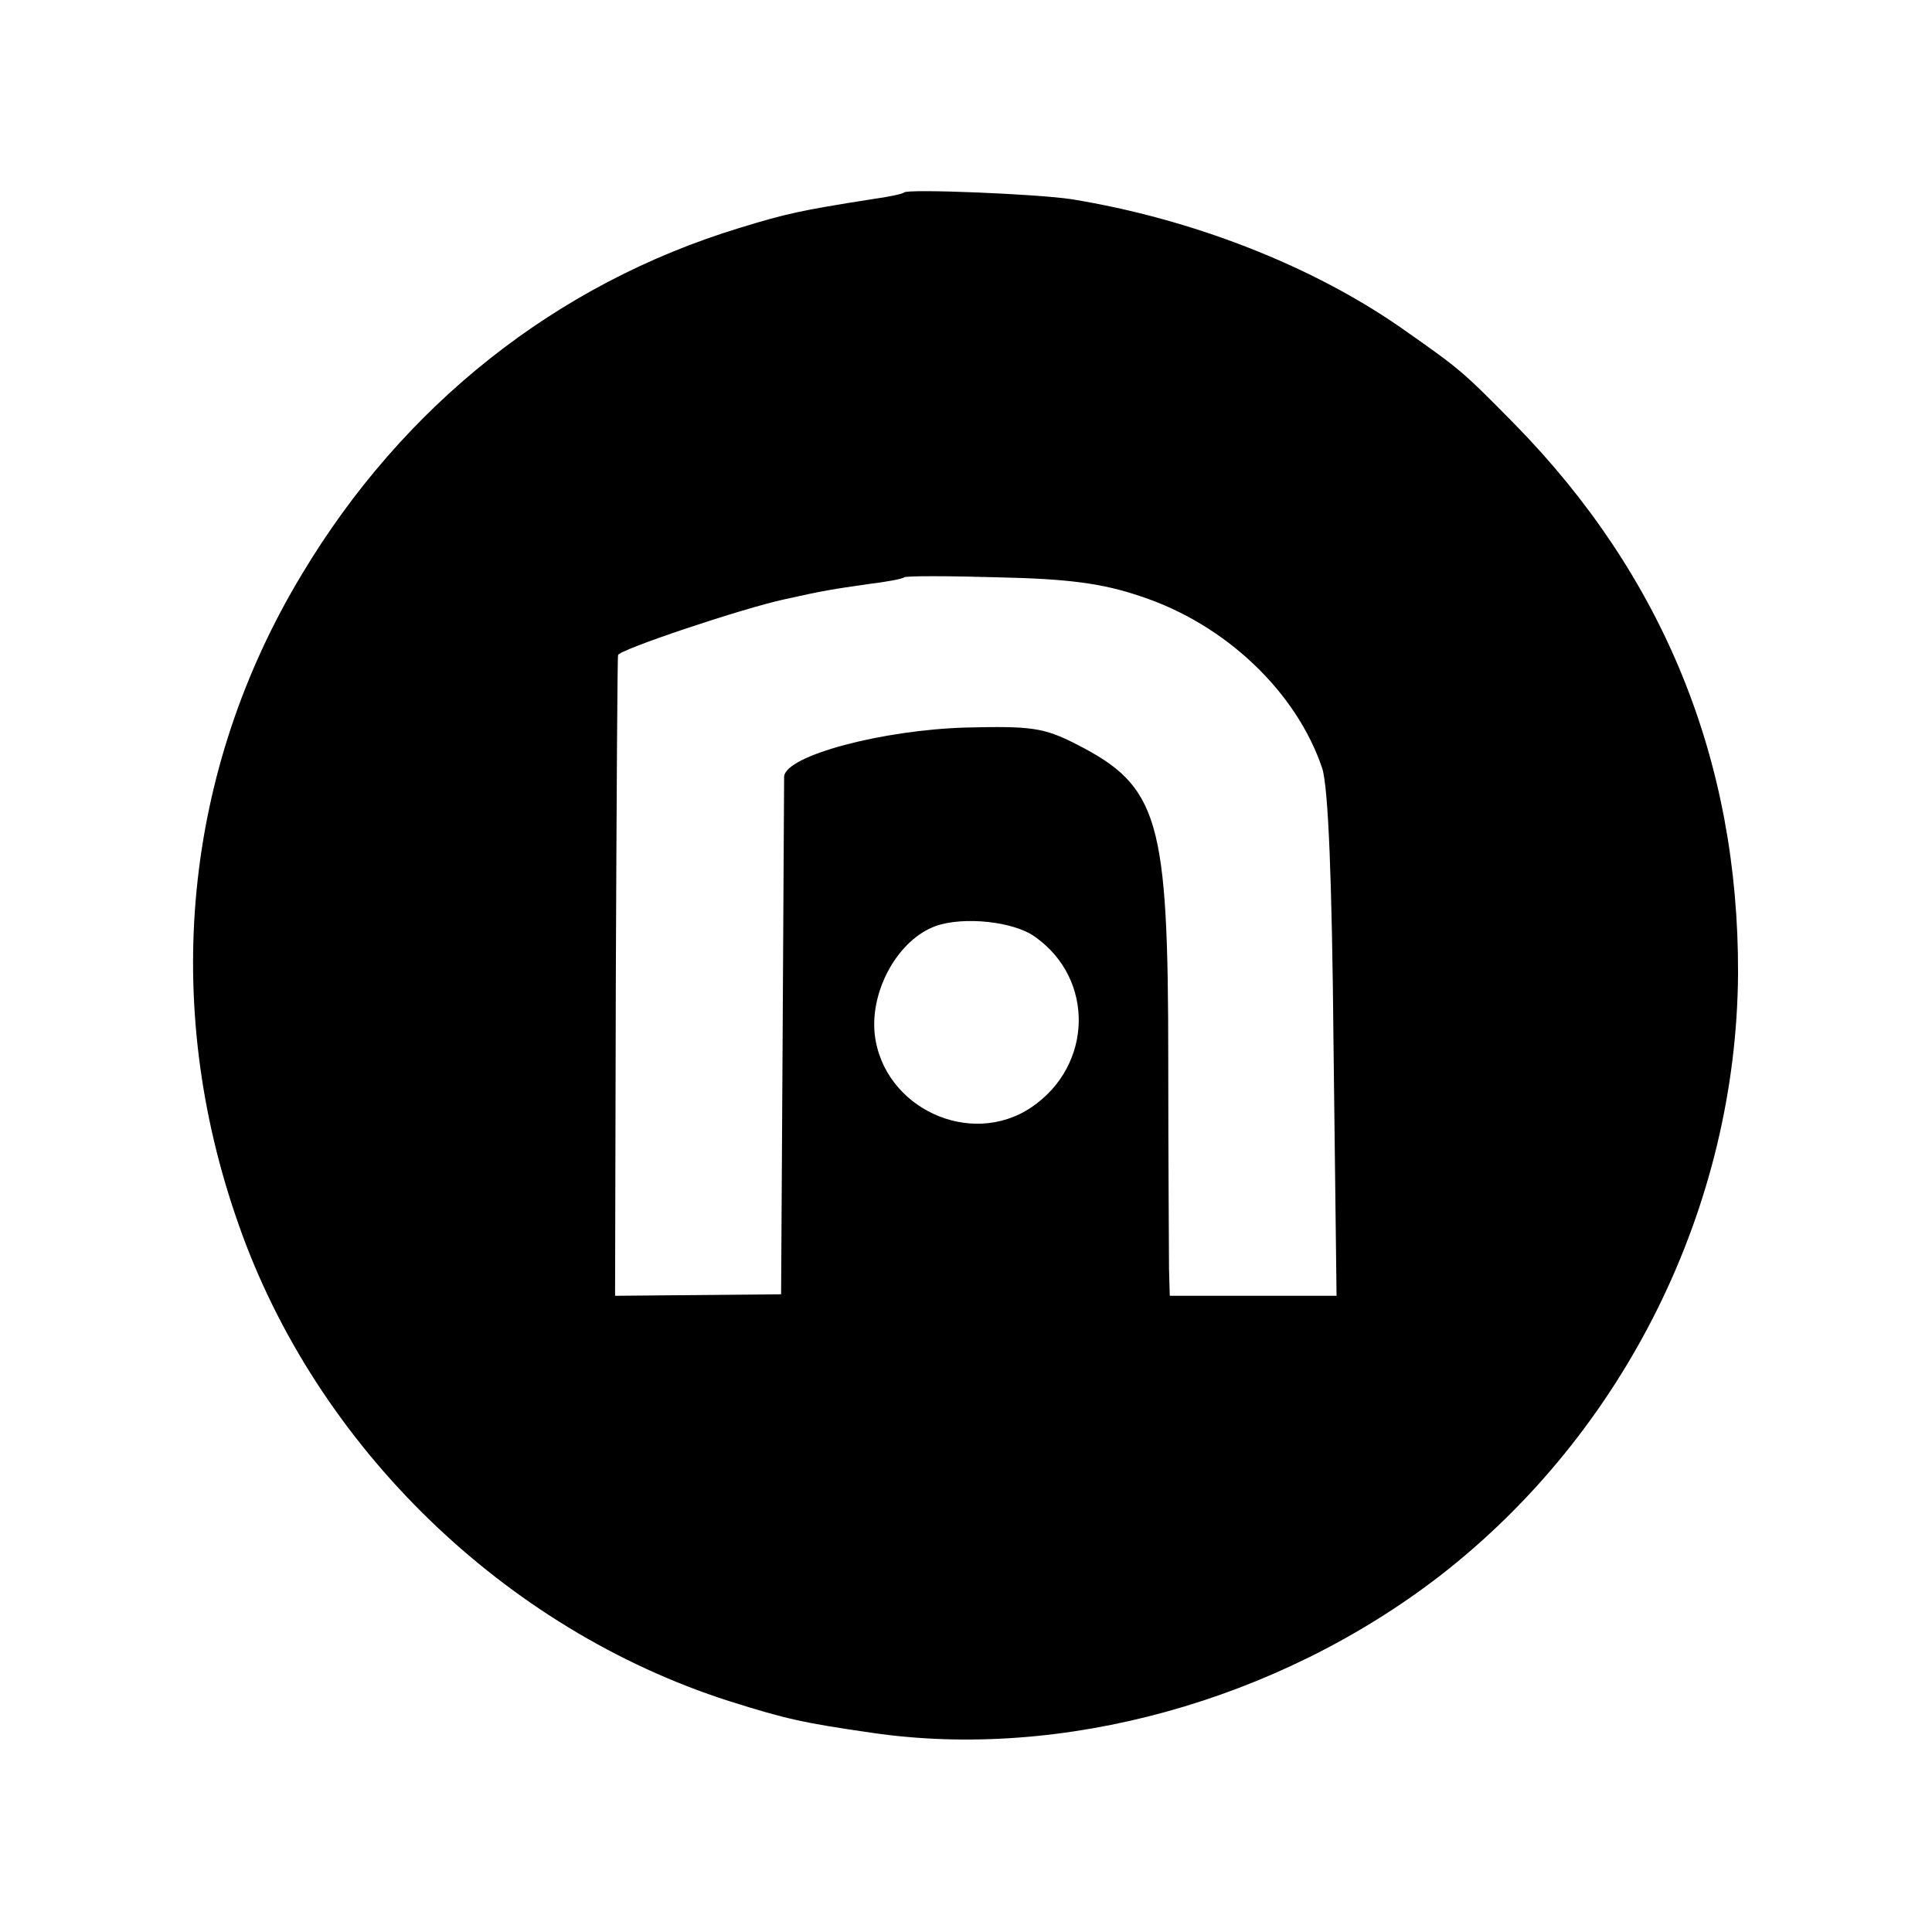 <?xml version="1.0" standalone="no"?>
<!DOCTYPE svg PUBLIC "-//W3C//DTD SVG 20010904//EN"
 "http://www.w3.org/TR/2001/REC-SVG-20010904/DTD/svg10.dtd">
<svg version="1.0" xmlns="http://www.w3.org/2000/svg"
 width="256pt" height="256pt" viewBox="0 0 256 256"
 preserveAspectRatio="xMidYMid meet">
<g transform="translate(0,256) scale(0.1,-0.1)"
fill="#000000" stroke="none">
<path d="M1198 2305 c-2 -2 -21 -6 -43 -9 -95 -15 -113 -19 -175 -38 -243 -74
-446 -235 -580 -459 -157 -260 -187 -569 -84 -861 103 -295 353 -537 650 -632
76 -24 99 -29 189 -42 252 -37 538 42 753 208 245 190 393 489 395 798 1 282
-99 527 -296 728 -69 70 -71 72 -151 128 -118 82 -276 144 -436 170 -45 7
-217 14 -222 9z m313 -535 c113 -37 207 -127 241 -228 8 -25 13 -146 15 -368
l4 -331 -110 0 -111 0 -1 36 c0 20 -1 144 -1 276 0 320 -12 363 -122 419 -43
22 -60 24 -145 22 -111 -3 -240 -37 -242 -65 0 -9 -1 -167 -2 -351 l-2 -335
-110 -1 -110 -1 1 421 c1 232 2 424 3 428 1 7 165 62 221 74 54 12 62 13 110
20 25 3 46 7 48 9 2 2 58 2 125 0 93 -2 138 -8 188 -25z m-140 -451 c80 -56
77 -171 -4 -226 -81 -55 -197 -1 -208 97 -6 58 31 125 81 143 37 13 103 6 131
-14z"/>
</g>
</svg>
